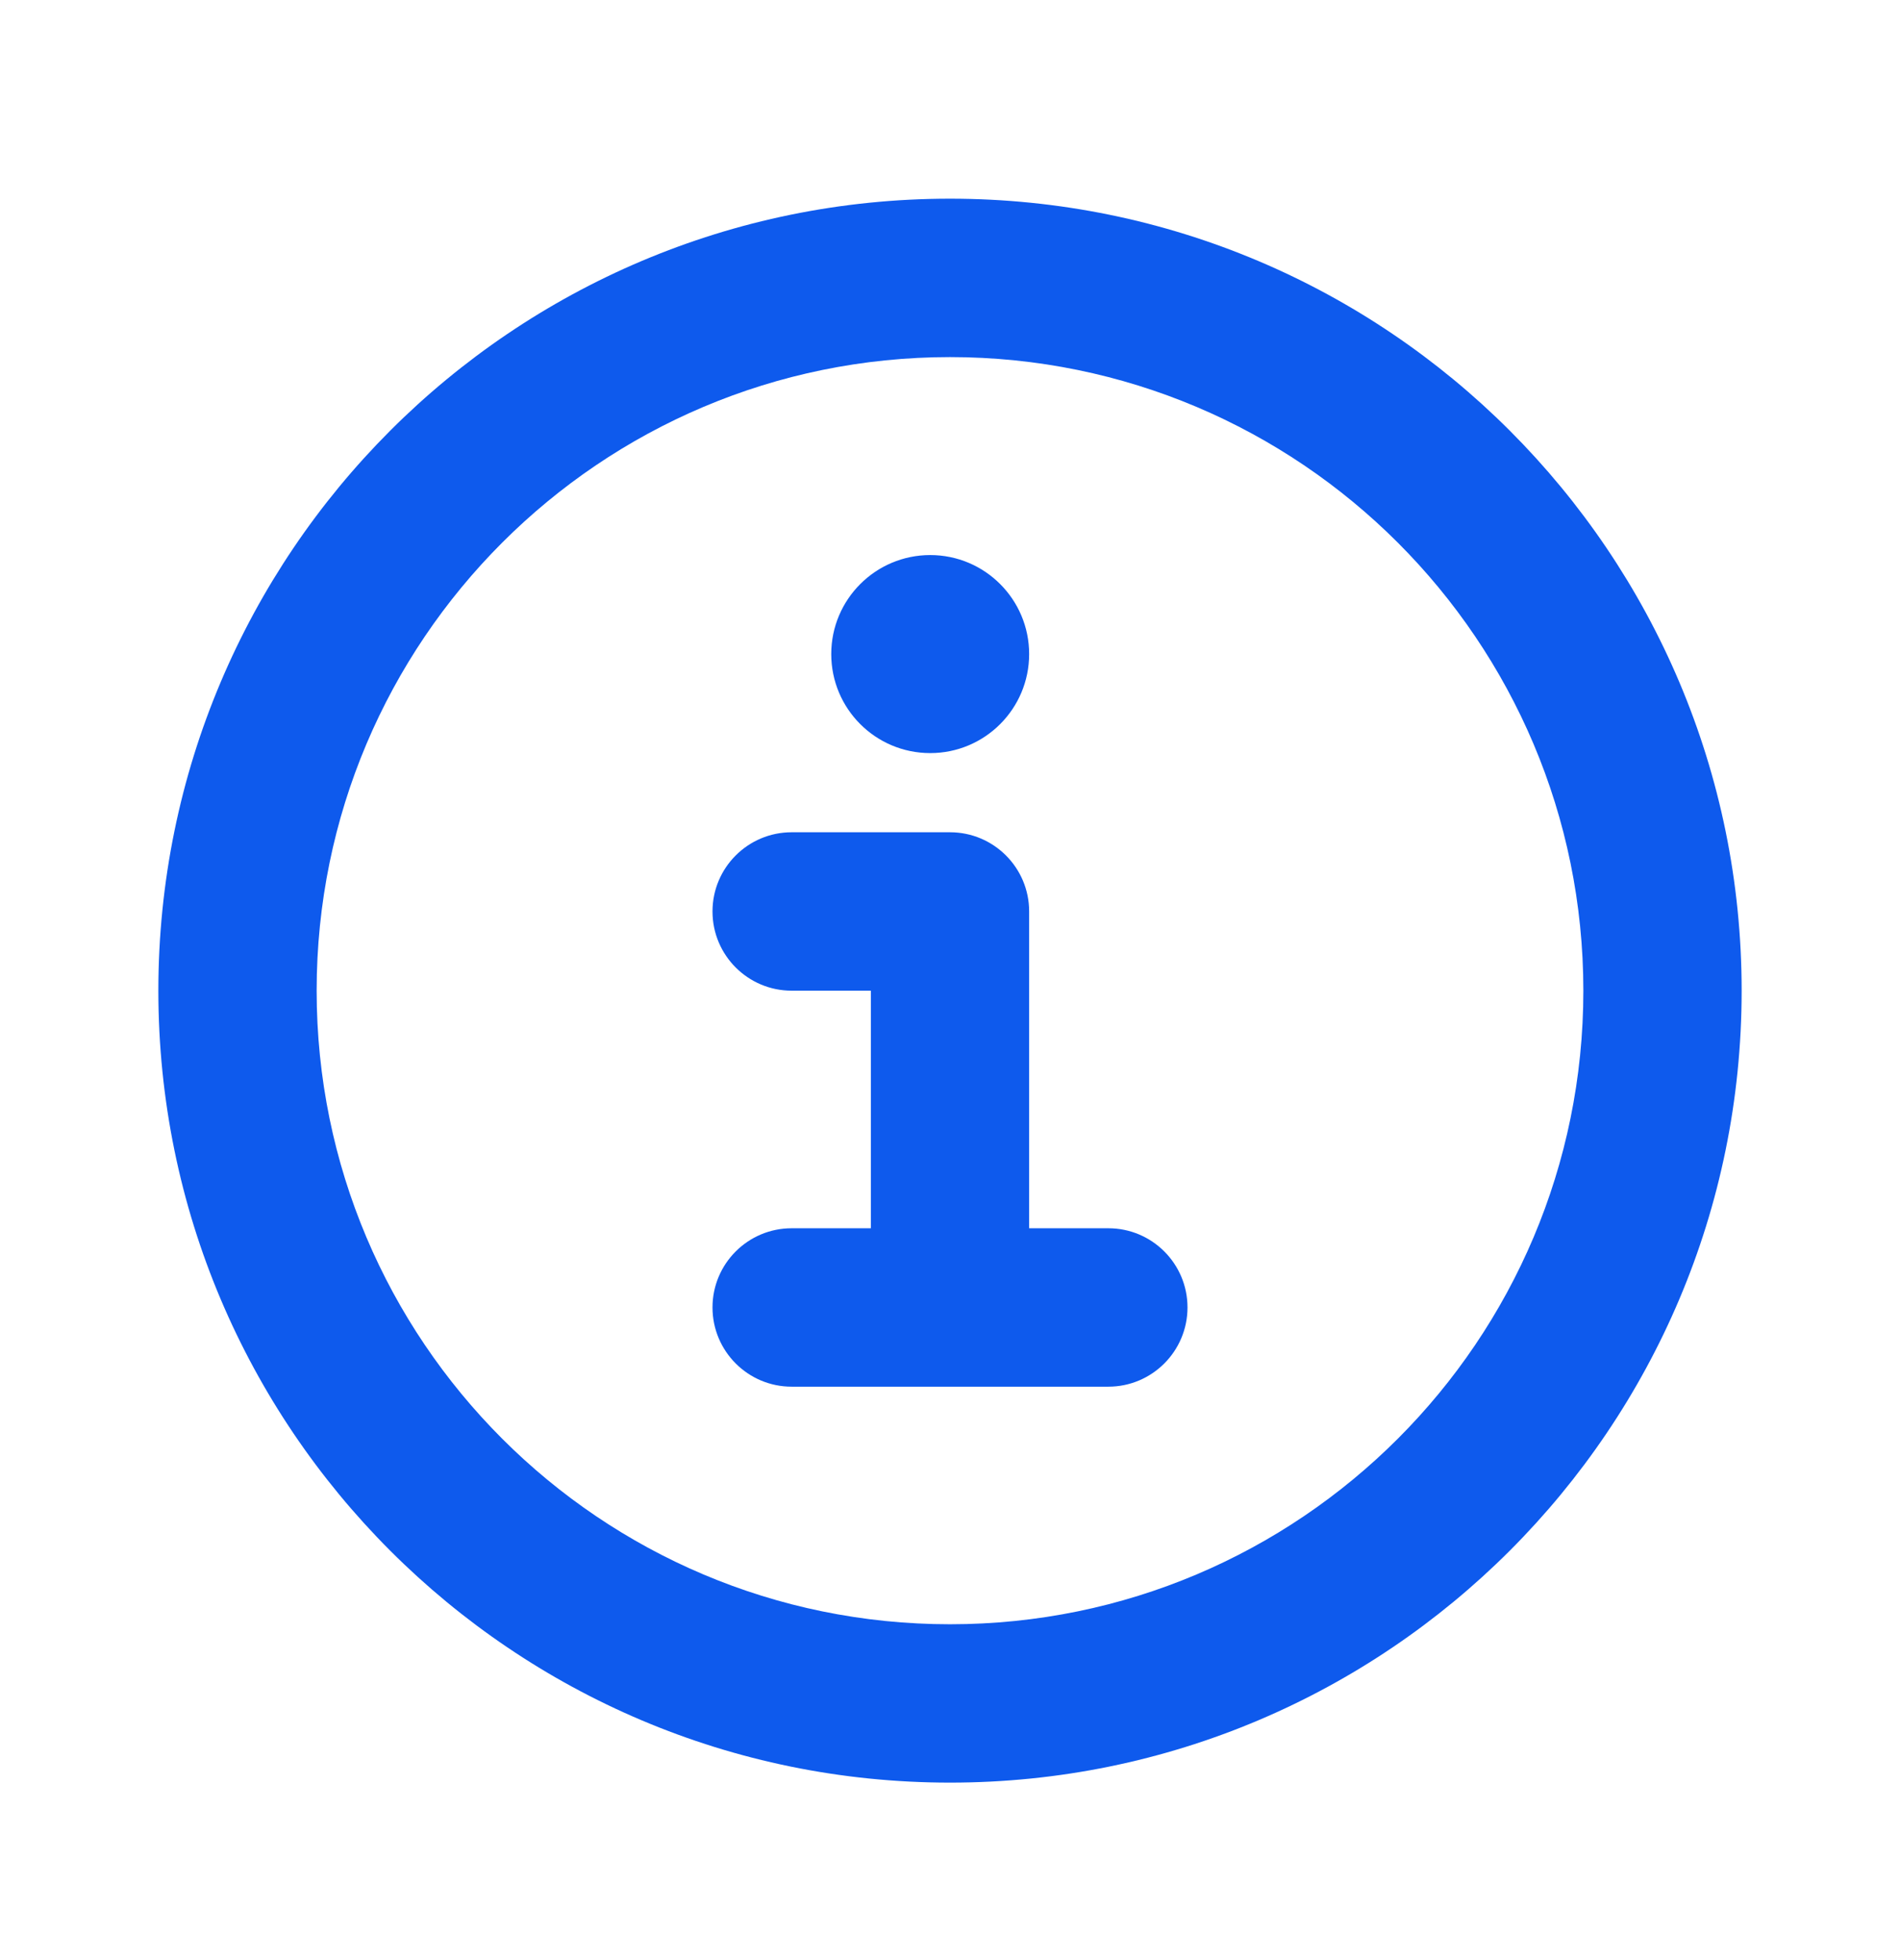 <svg width="32" height="33" viewBox="0 0 32 33" fill="none" xmlns="http://www.w3.org/2000/svg">
<path d="M16 27.346C21.891 27.346 26.667 22.57 26.667 16.679C26.667 10.788 21.891 6.012 16 6.012C10.109 6.012 5.333 10.788 5.333 16.679C5.333 22.57 10.109 27.346 16 27.346ZM16 30.012C8.636 30.012 2.667 24.043 2.667 16.679C2.667 9.315 8.636 3.345 16 3.345C23.364 3.345 29.333 9.315 29.333 16.679C29.333 24.043 23.364 30.012 16 30.012Z" fill="#0E5AED"/>
<path d="M12 15.345C12 14.609 12.597 14.012 13.333 14.012H16C16.736 14.012 17.333 14.609 17.333 15.345V20.679H18.667C19.403 20.679 20 21.276 20 22.012C20 22.748 19.403 23.346 18.667 23.346H13.333C12.597 23.346 12 22.748 12 22.012C12 21.276 12.597 20.679 13.333 20.679H14.667V16.679H13.333C12.597 16.679 12 16.082 12 15.345Z" fill="#0E5AED"/>
<path d="M17.333 11.012C17.333 11.933 16.587 12.679 15.667 12.679C14.746 12.679 14 11.933 14 11.012C14 10.092 14.746 9.345 15.667 9.345C16.587 9.345 17.333 10.092 17.333 11.012Z" fill="#0E5AED"/>
</svg>
